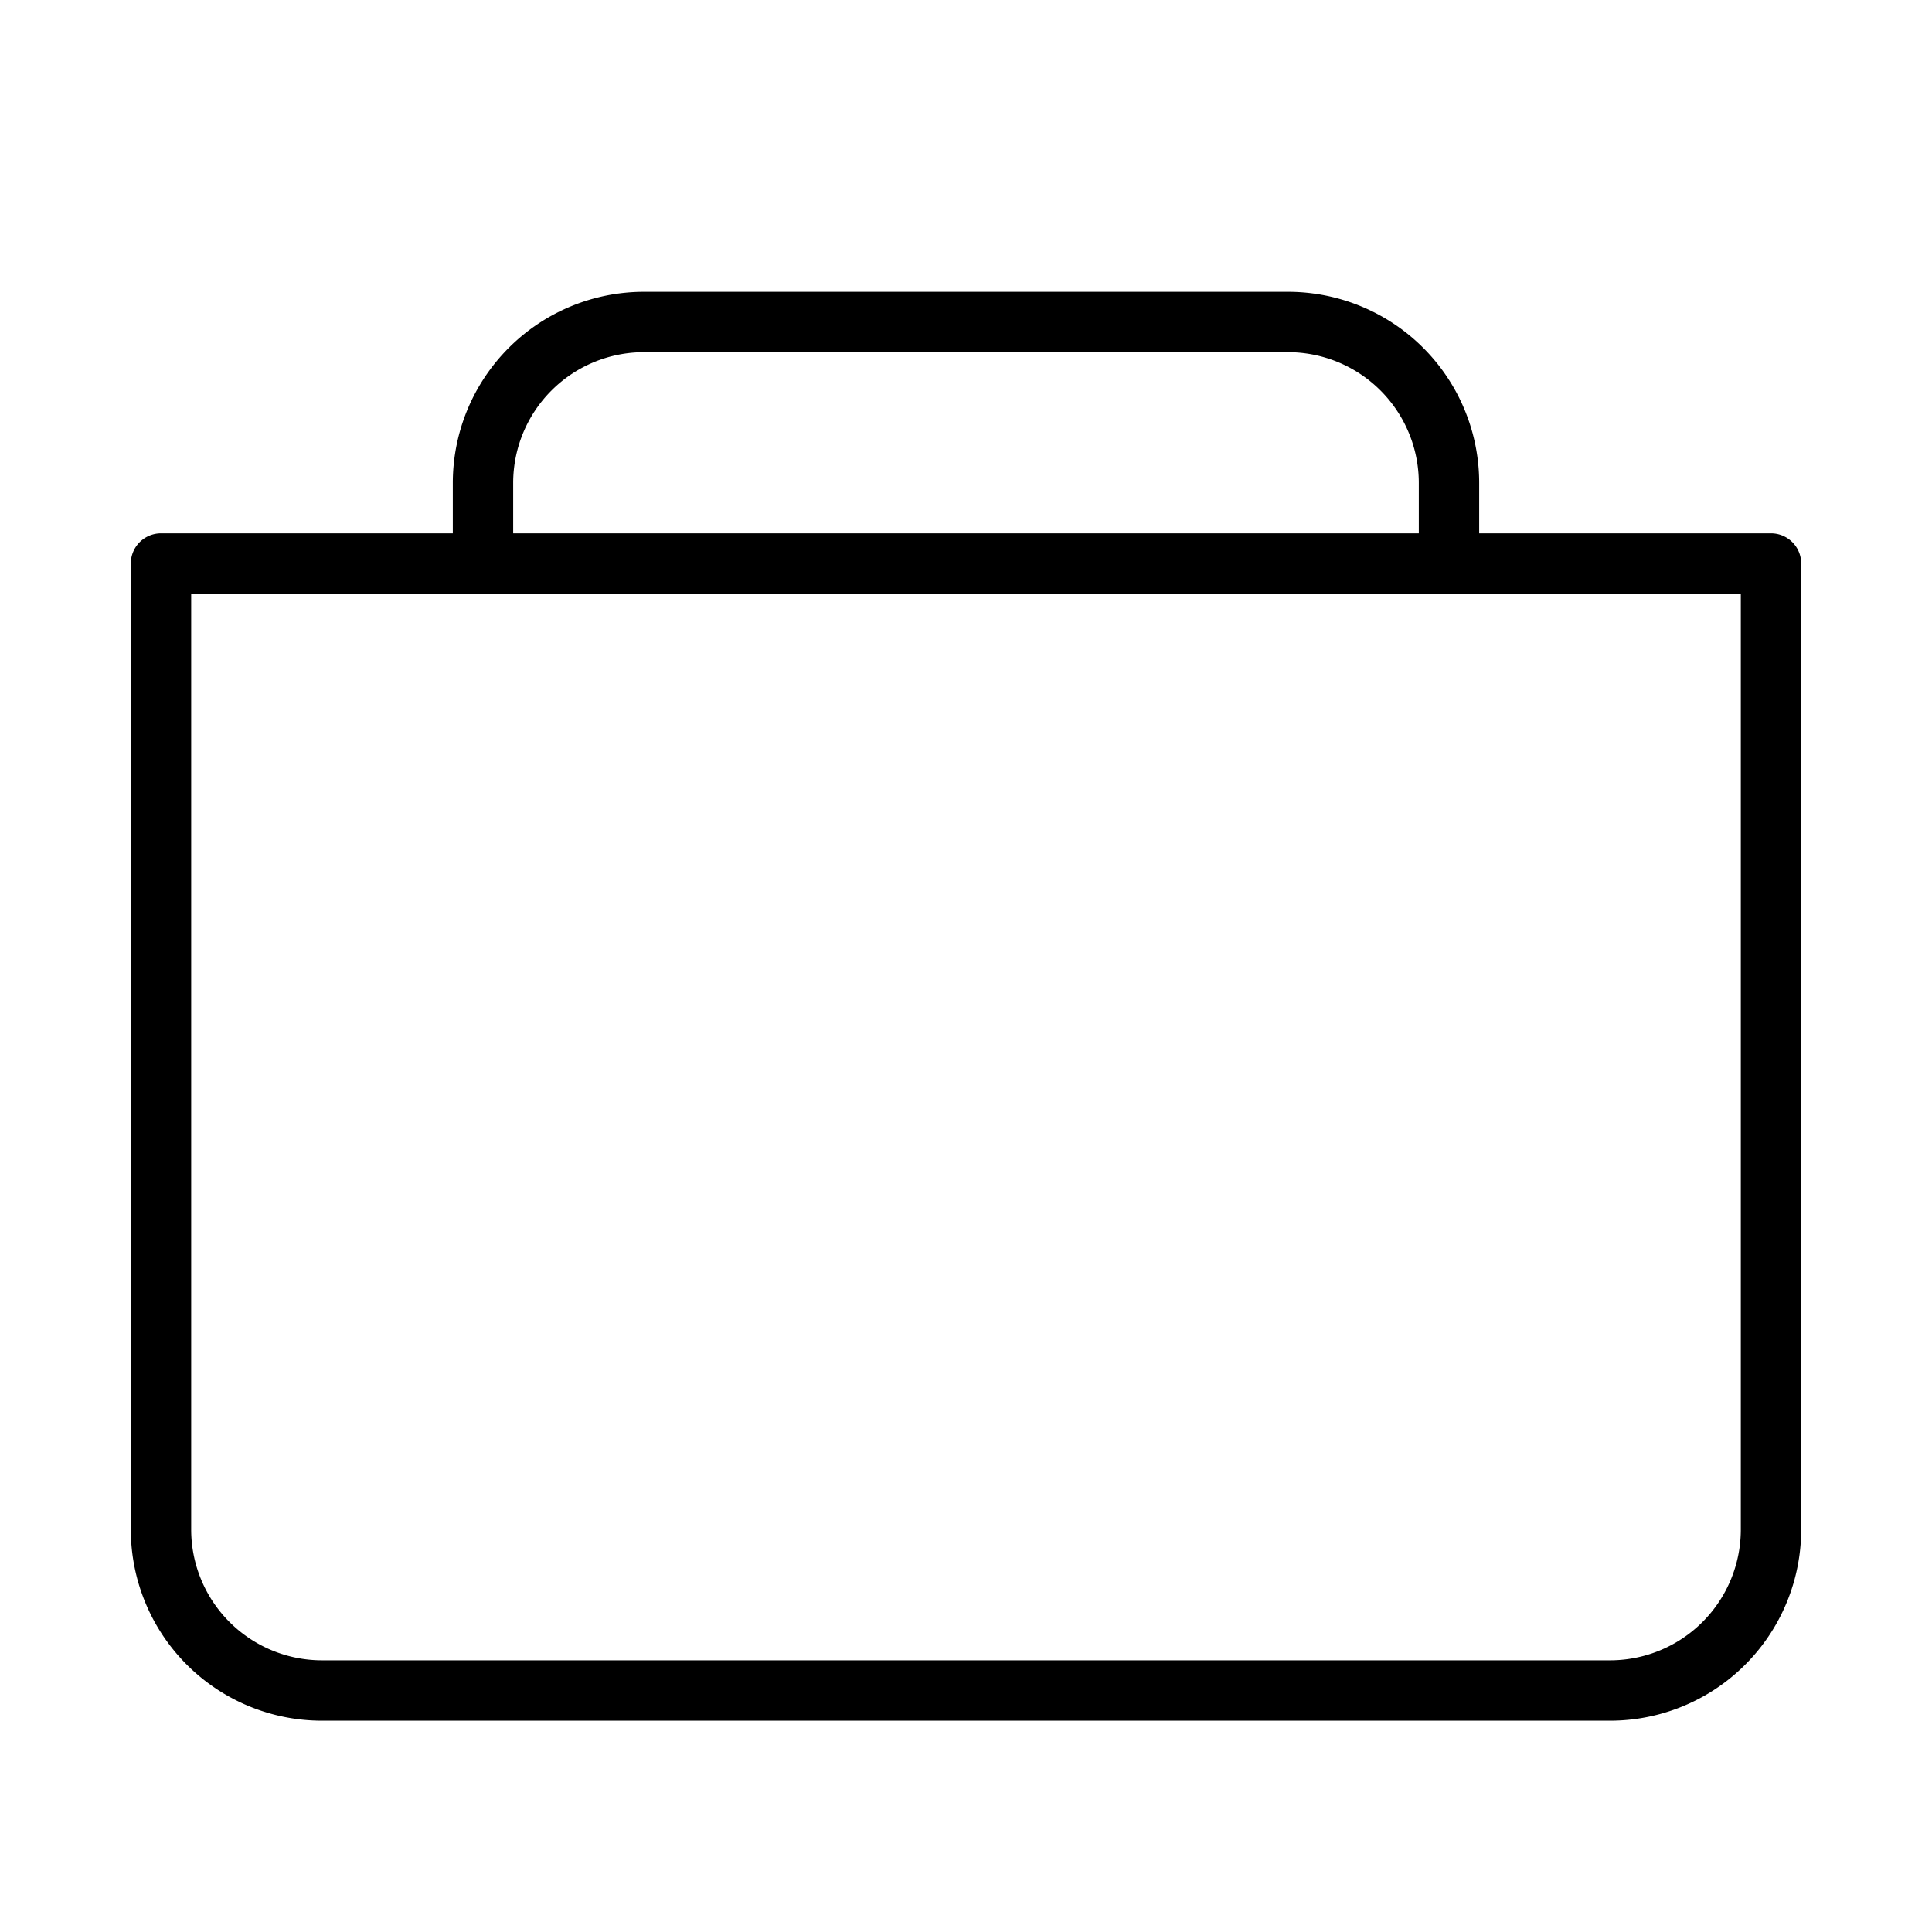 <svg xmlns="http://www.w3.org/2000/svg" class="icon" fill="none" viewBox="0 0 24 24" stroke="currentColor"> <path stroke-linecap="round" stroke-linejoin="round" stroke-width="0.75" d="M6 7V6a2 2 0 012-2h8a2 2 0 012 2v1m4 0v12a2 2 0 01-2 2H4a2 2 0 01-2-2V7h20z" /> </svg>